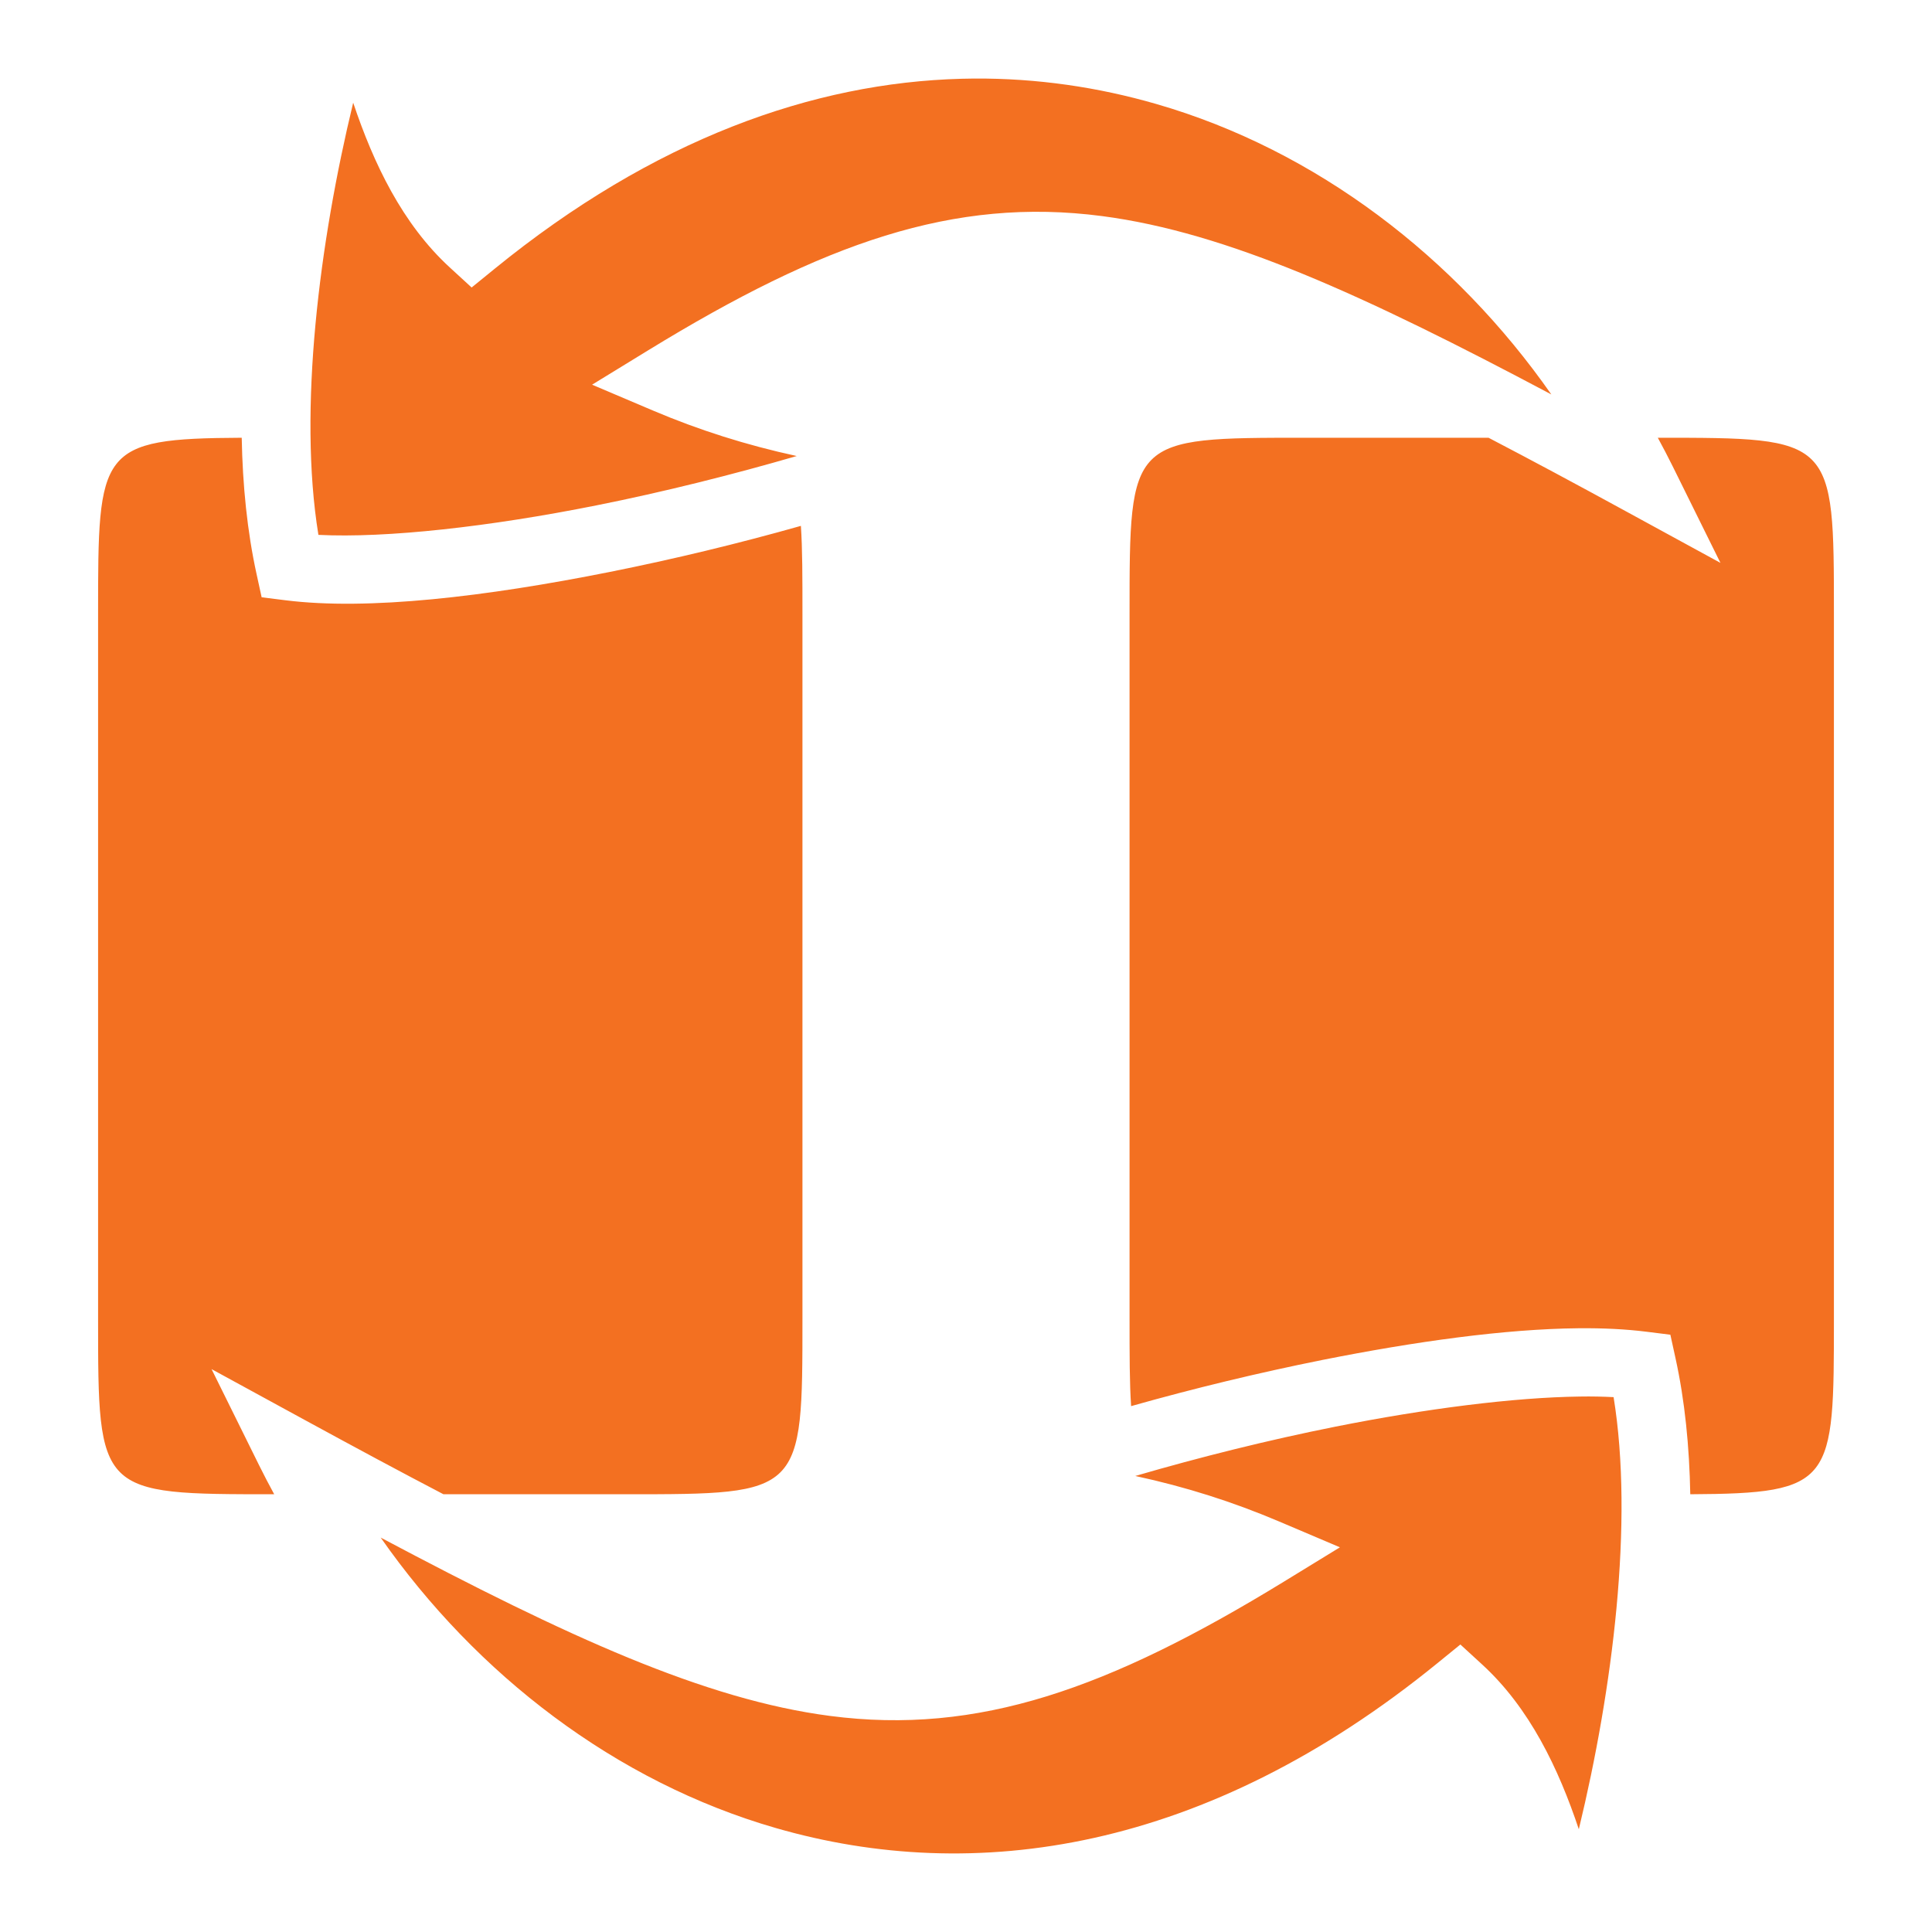 <svg width="26" height="26" viewBox="0 0 26 26" fill="none" xmlns="http://www.w3.org/2000/svg">
<g id="game-icons:card-exchange">
<path id="Vector" d="M13.109 1.057C13.053 1.058 12.996 1.059 12.939 1.06C10.943 1.113 8.8 1.871 6.653 3.62L6.347 3.869L6.056 3.602C5.414 3.014 5.027 2.199 4.753 1.382C4.298 3.26 4.011 5.515 4.285 7.198C5.202 7.244 6.591 7.088 8.027 6.801C8.934 6.62 9.858 6.388 10.722 6.137C10.04 5.989 9.407 5.788 8.785 5.524L7.968 5.177L8.725 4.713C11.079 3.271 12.836 2.647 14.831 2.908C16.512 3.128 18.353 3.968 20.877 5.308C19.588 3.464 17.716 2.021 15.559 1.399C14.777 1.173 13.956 1.052 13.109 1.057ZM17.57 5.891C15.2 5.891 15.201 5.891 15.201 8.26V17.743C15.201 18.23 15.201 18.616 15.222 18.923C16.071 18.683 16.929 18.476 17.794 18.302C19.046 18.053 20.25 17.885 21.243 17.875C21.574 17.872 21.881 17.887 22.159 17.922L22.479 17.962L22.548 18.277C22.674 18.849 22.735 19.468 22.747 20.109C24.678 20.099 24.68 19.953 24.68 17.74V8.26C24.68 5.891 24.68 5.891 22.31 5.891C22.38 6.019 22.447 6.148 22.512 6.279L23.153 7.575L21.883 6.882C21.219 6.519 20.605 6.19 20.032 5.891H17.57ZM3.253 5.891C1.322 5.901 1.32 6.047 1.32 8.26V17.743C1.32 20.109 1.32 20.109 3.69 20.109C3.62 19.981 3.553 19.852 3.488 19.721L2.847 18.425L4.117 19.118C4.781 19.48 5.395 19.81 5.968 20.109H8.43C10.8 20.109 10.799 20.109 10.799 17.74V8.26C10.799 7.772 10.799 7.385 10.778 7.077C9.929 7.317 9.071 7.524 8.206 7.697C6.537 8.03 4.952 8.218 3.841 8.078L3.521 8.038L3.452 7.722C3.327 7.15 3.265 6.532 3.253 5.891ZM21.261 18.794C20.37 18.806 19.188 18.957 17.973 19.199C17.066 19.38 16.142 19.611 15.278 19.863C15.96 20.01 16.593 20.212 17.215 20.476L18.032 20.823L17.275 21.287C14.921 22.728 13.164 23.353 11.169 23.092C9.488 22.872 7.647 22.032 5.123 20.692C6.412 22.536 8.284 23.979 10.441 24.601C13.111 25.372 16.224 24.924 19.347 22.38L19.653 22.131L19.944 22.398C20.586 22.985 20.974 23.801 21.247 24.617C21.702 22.739 21.989 20.485 21.715 18.802C21.574 18.795 21.423 18.791 21.261 18.794H21.261Z" fill="#F37021"/>
</g>
</svg>
